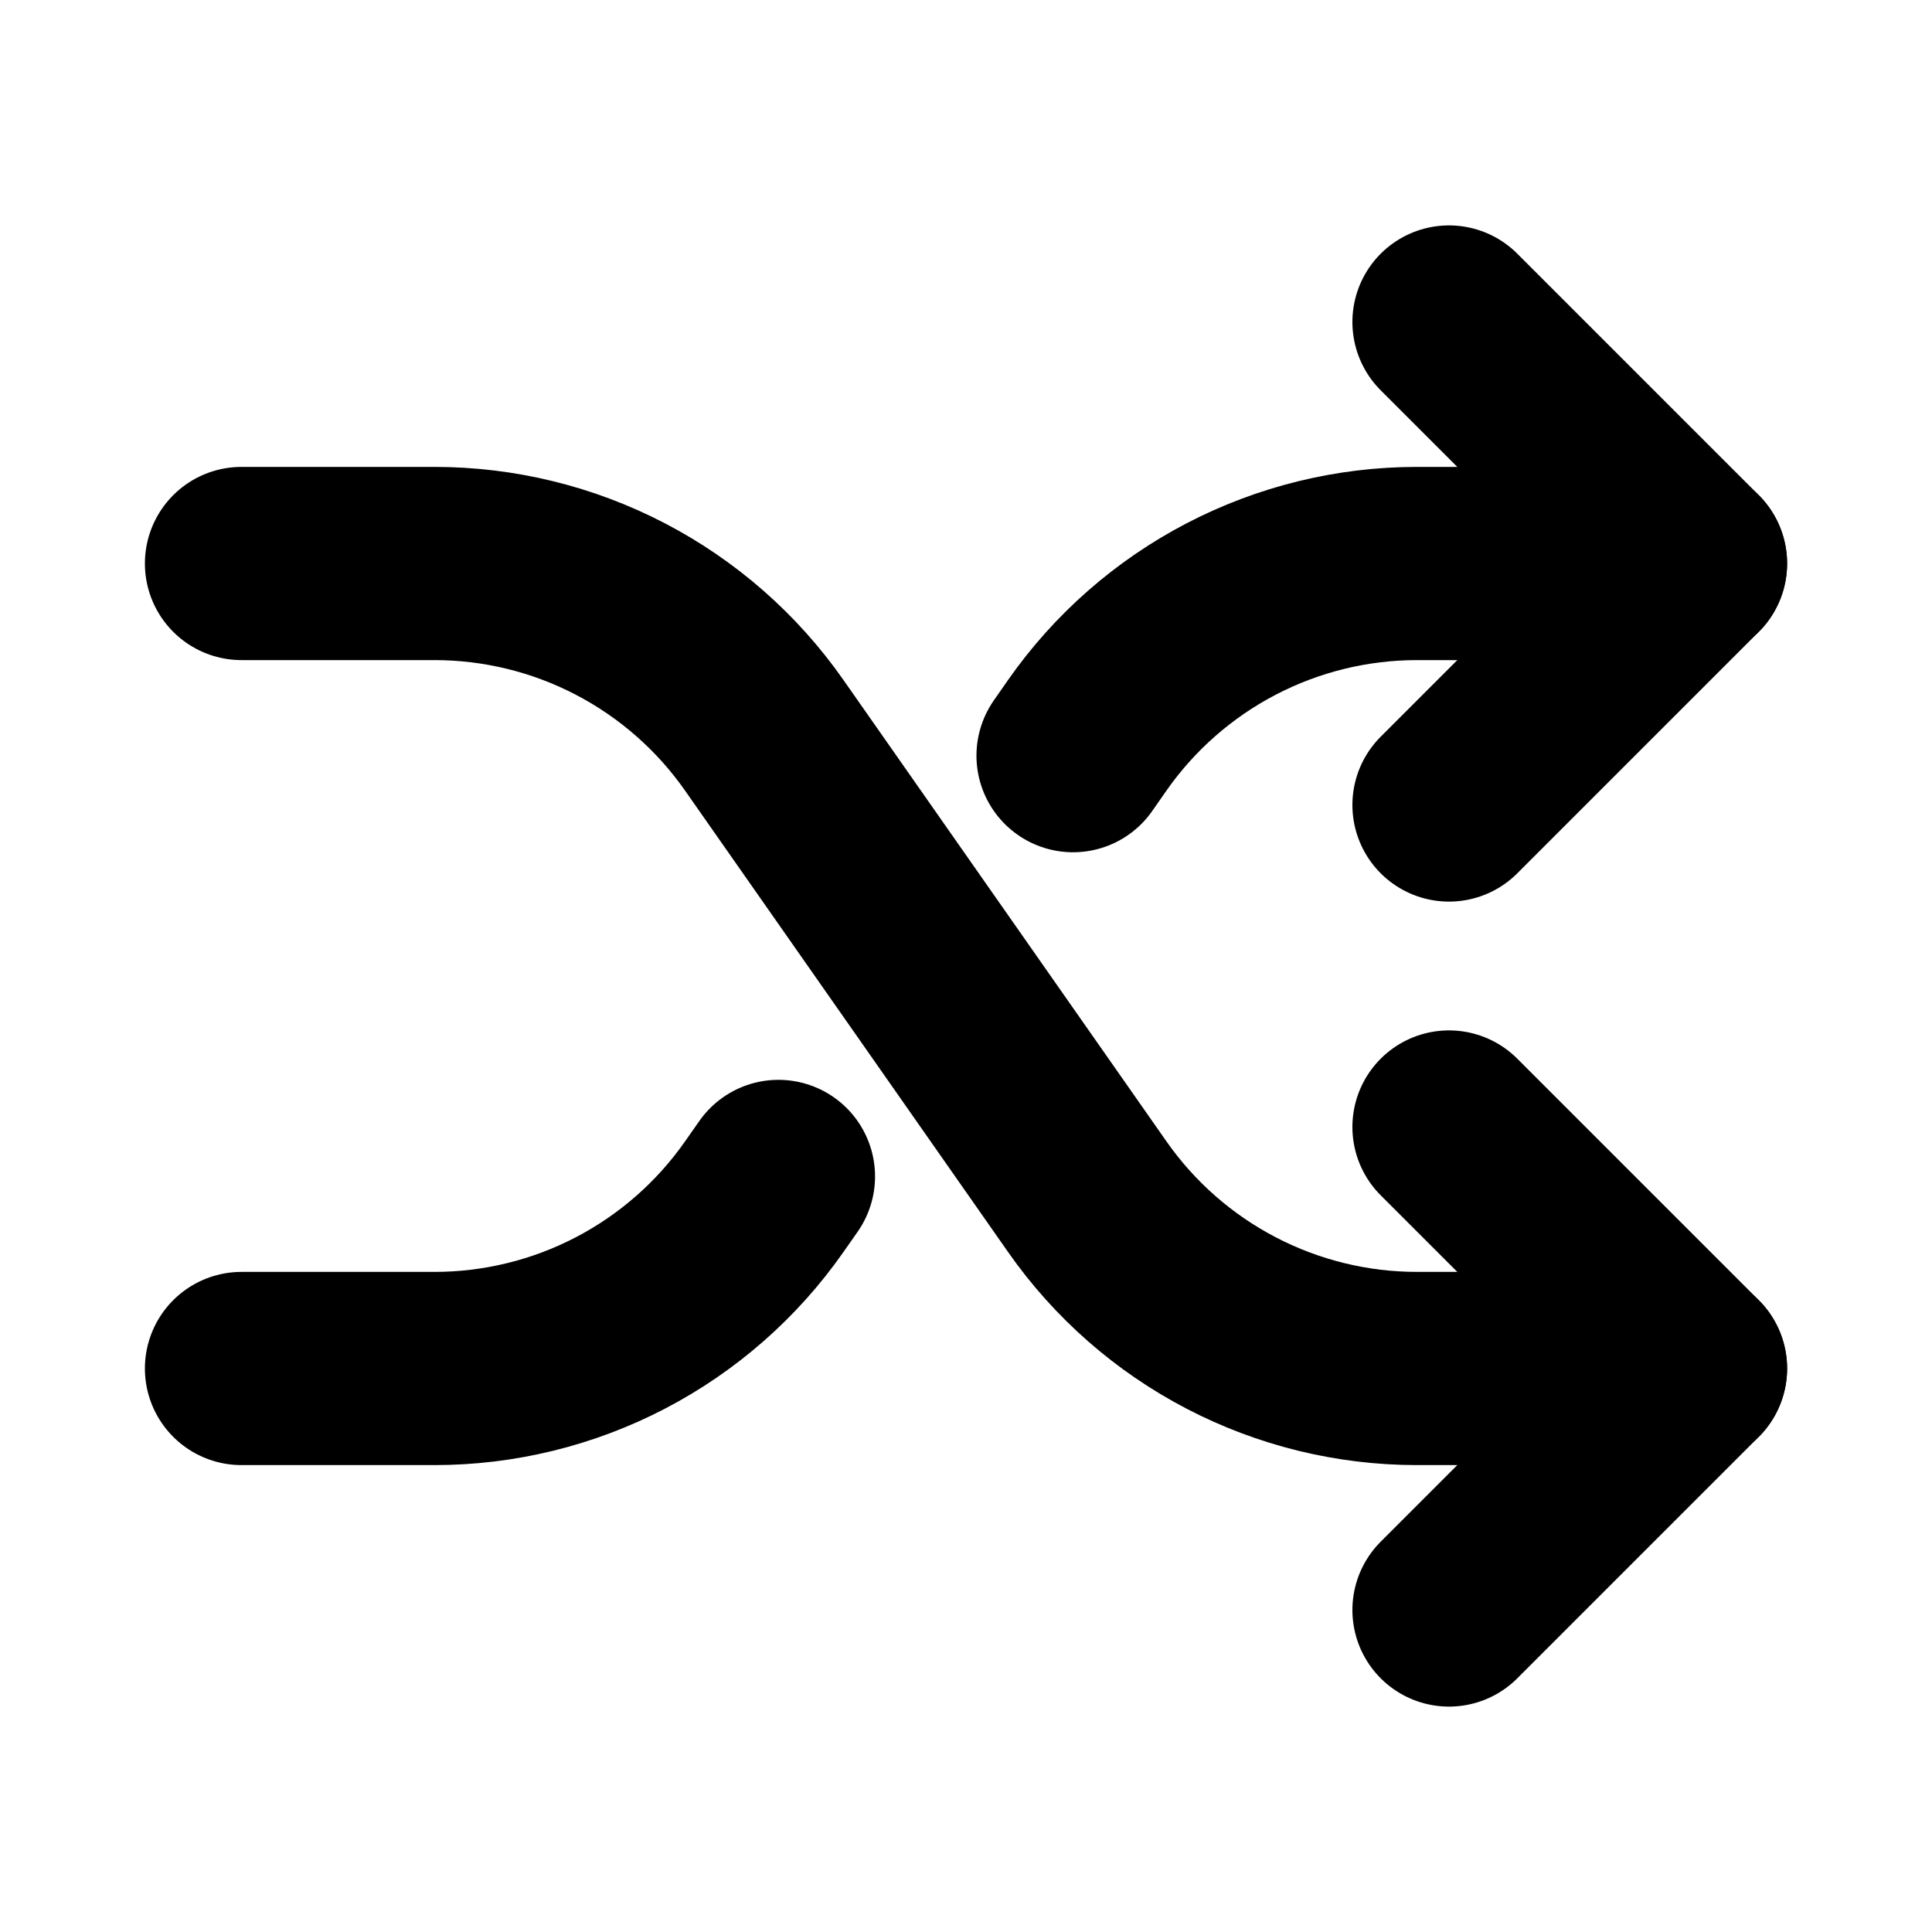 <?xml version="1.0" encoding="UTF-8"?> <svg xmlns="http://www.w3.org/2000/svg" width="150" height="150" viewBox="0 0 150 150" fill="none"><g clip-path="url(#clip0_262_226)"><path d="M18.75 106.25H33.731C38.756 106.25 43.706 105.038 48.163 102.717C52.619 100.396 56.45 97.035 59.331 92.919L60.438 91.338M83.312 58.669L84.419 57.081C87.3 52.965 91.131 49.604 95.587 47.283C100.044 44.962 104.994 43.75 110.019 43.75H131.25" stroke="black" stroke-width="15" stroke-linecap="round" stroke-linejoin="round"></path><path d="M112.5 25L131.25 43.75L112.5 62.5" stroke="black" stroke-width="15" stroke-linecap="round" stroke-linejoin="round"></path><path d="M18.75 43.75H33.731C38.756 43.75 43.706 44.962 48.163 47.283C52.619 49.604 56.45 52.965 59.331 57.081L84.419 92.919C87.3 97.035 91.131 100.396 95.587 102.717C100.044 105.038 104.994 106.25 110.019 106.25H131.25" stroke="black" stroke-width="15" stroke-linecap="round" stroke-linejoin="round"></path><path d="M112.5 125L131.25 106.25L112.5 87.5" stroke="black" stroke-width="15" stroke-linecap="round" stroke-linejoin="round"></path></g><defs><clipPath id="clip0_262_226"><rect width="150" height="150" fill="white"></rect></clipPath></defs></svg> 